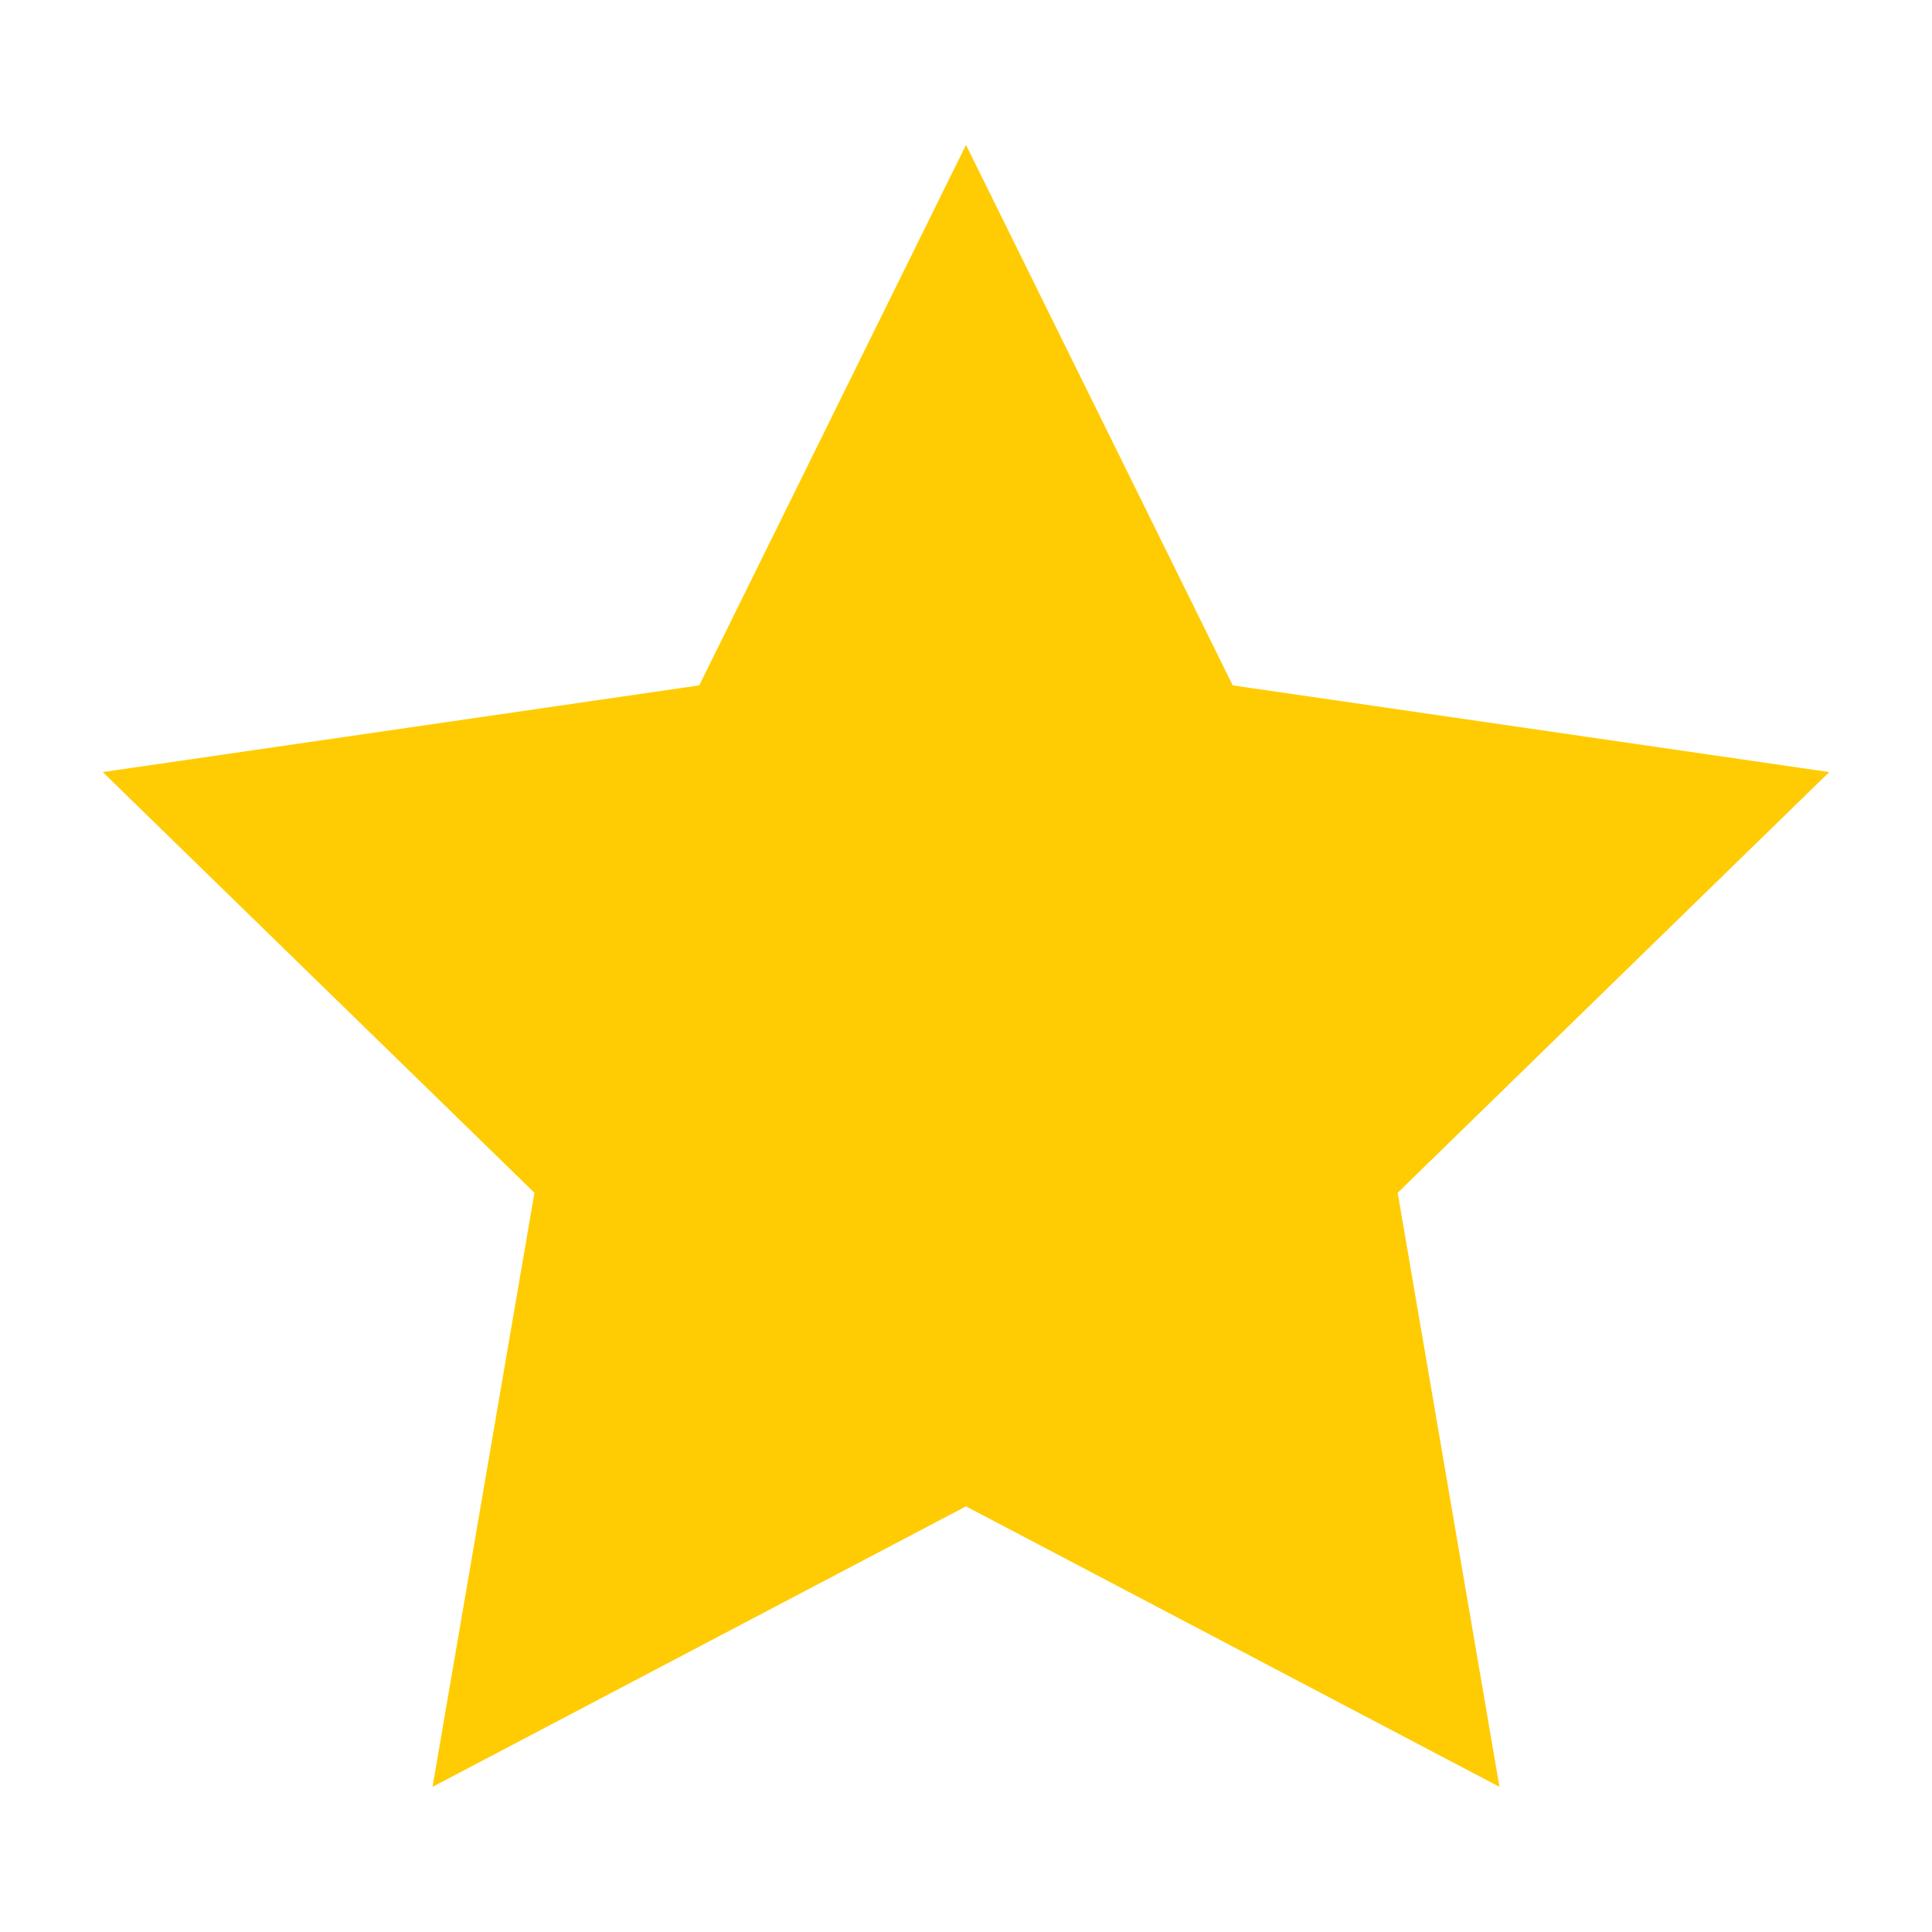 <svg width="16" height="16" viewBox="0 0 16 16" fill="none" xmlns="http://www.w3.org/2000/svg">
<path fill-rule="evenodd" clip-rule="evenodd" d="M4.426 9.878L3.582 14.798L8 12.475L12.418 14.798L11.575 9.878L15.149 6.394L10.209 5.676L8 1.2L5.791 5.676L0.851 6.394L4.426 9.878Z" fill="#FFCC03"/>
</svg>
